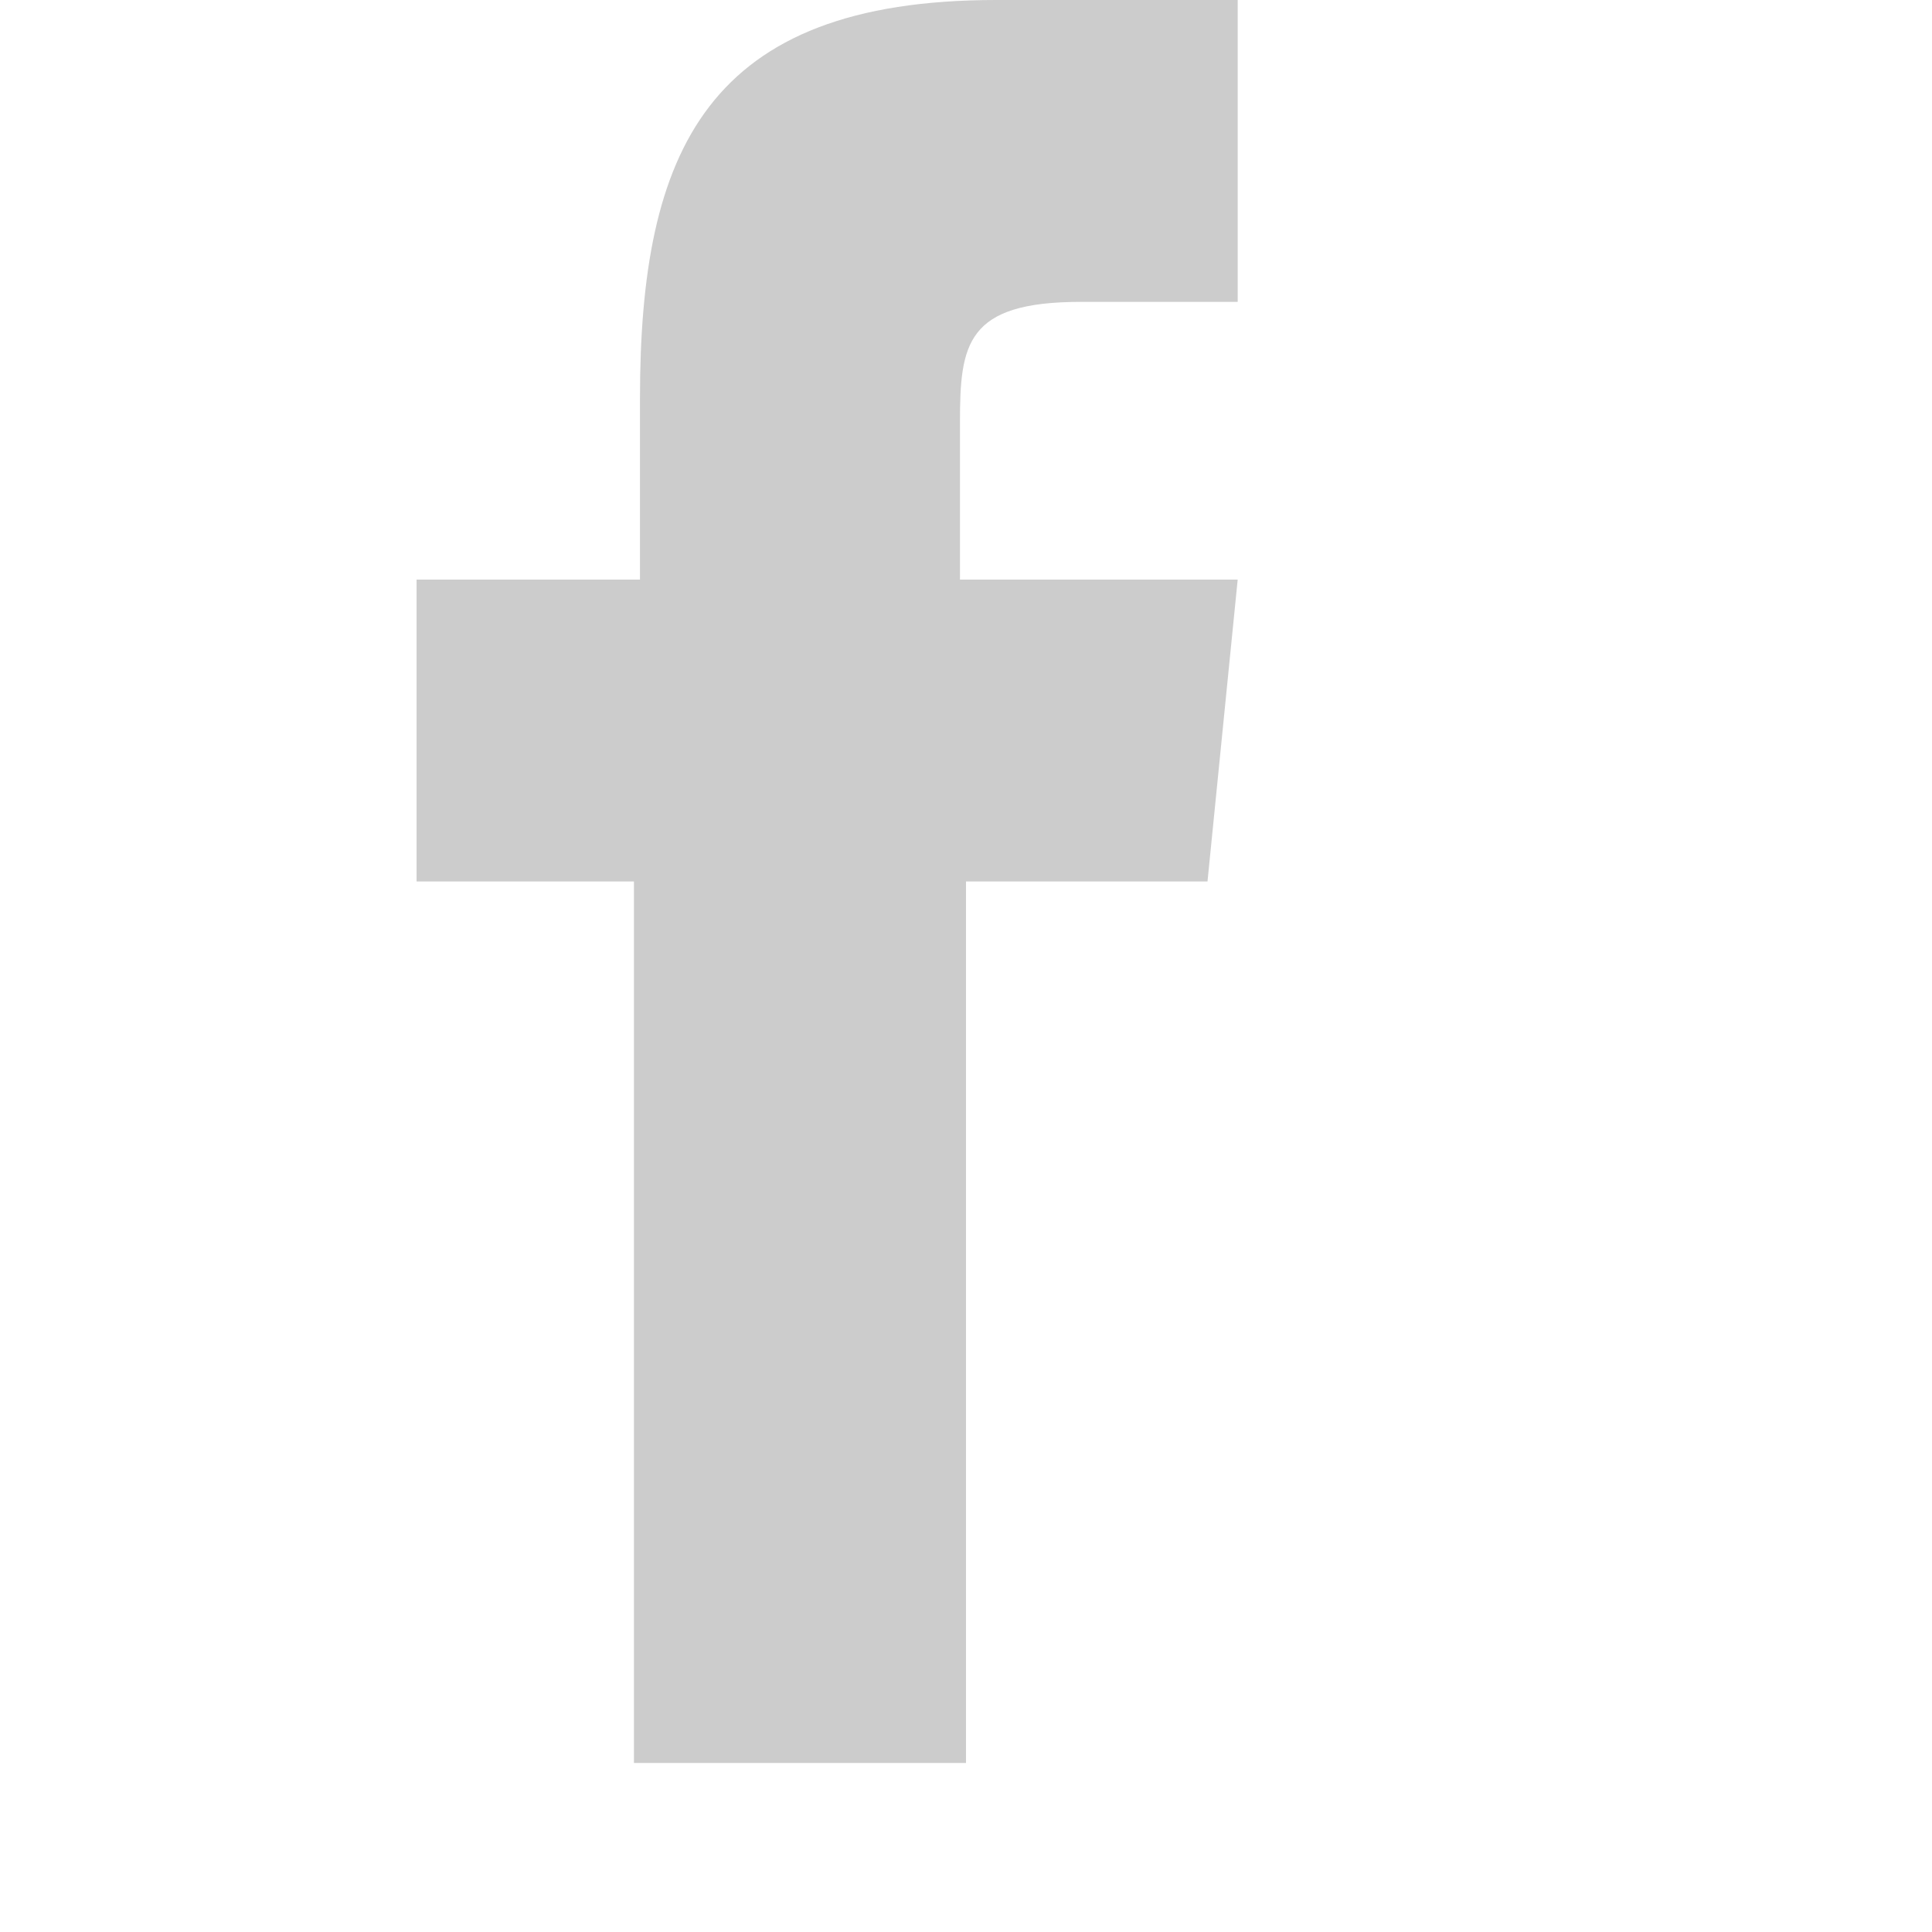 <?xml version="1.0" encoding="UTF-8"?>
<!-- Generator: Adobe Illustrator 18.1.0, SVG Export Plug-In . SVG Version: 6.00 Build 0)  -->
<!DOCTYPE svg PUBLIC "-//W3C//DTD SVG 1.1//EN" "http://www.w3.org/Graphics/SVG/1.1/DTD/svg11.dtd">
<svg version="1.1" id="レイヤー_4" xmlns="http://www.w3.org/2000/svg" xmlns:xlink="http://www.w3.org/1999/xlink" x="0px" y="0px" viewBox="0 0 32 32" enable-background="new 0 0 32 32" xml:space="preserve">
<path fill="#CCCCCC" d="M16,29.2h-5.5V14.6H6.9v-5h3.7V6.6c0-4.1,1.1-6.6,5.9-6.6h4v5h-2.6c-1.9,0-2,0.7-2,2v2.6h4.6l-0.5,5h-4  L16,29.2L16,29.2z"/>
</svg>
